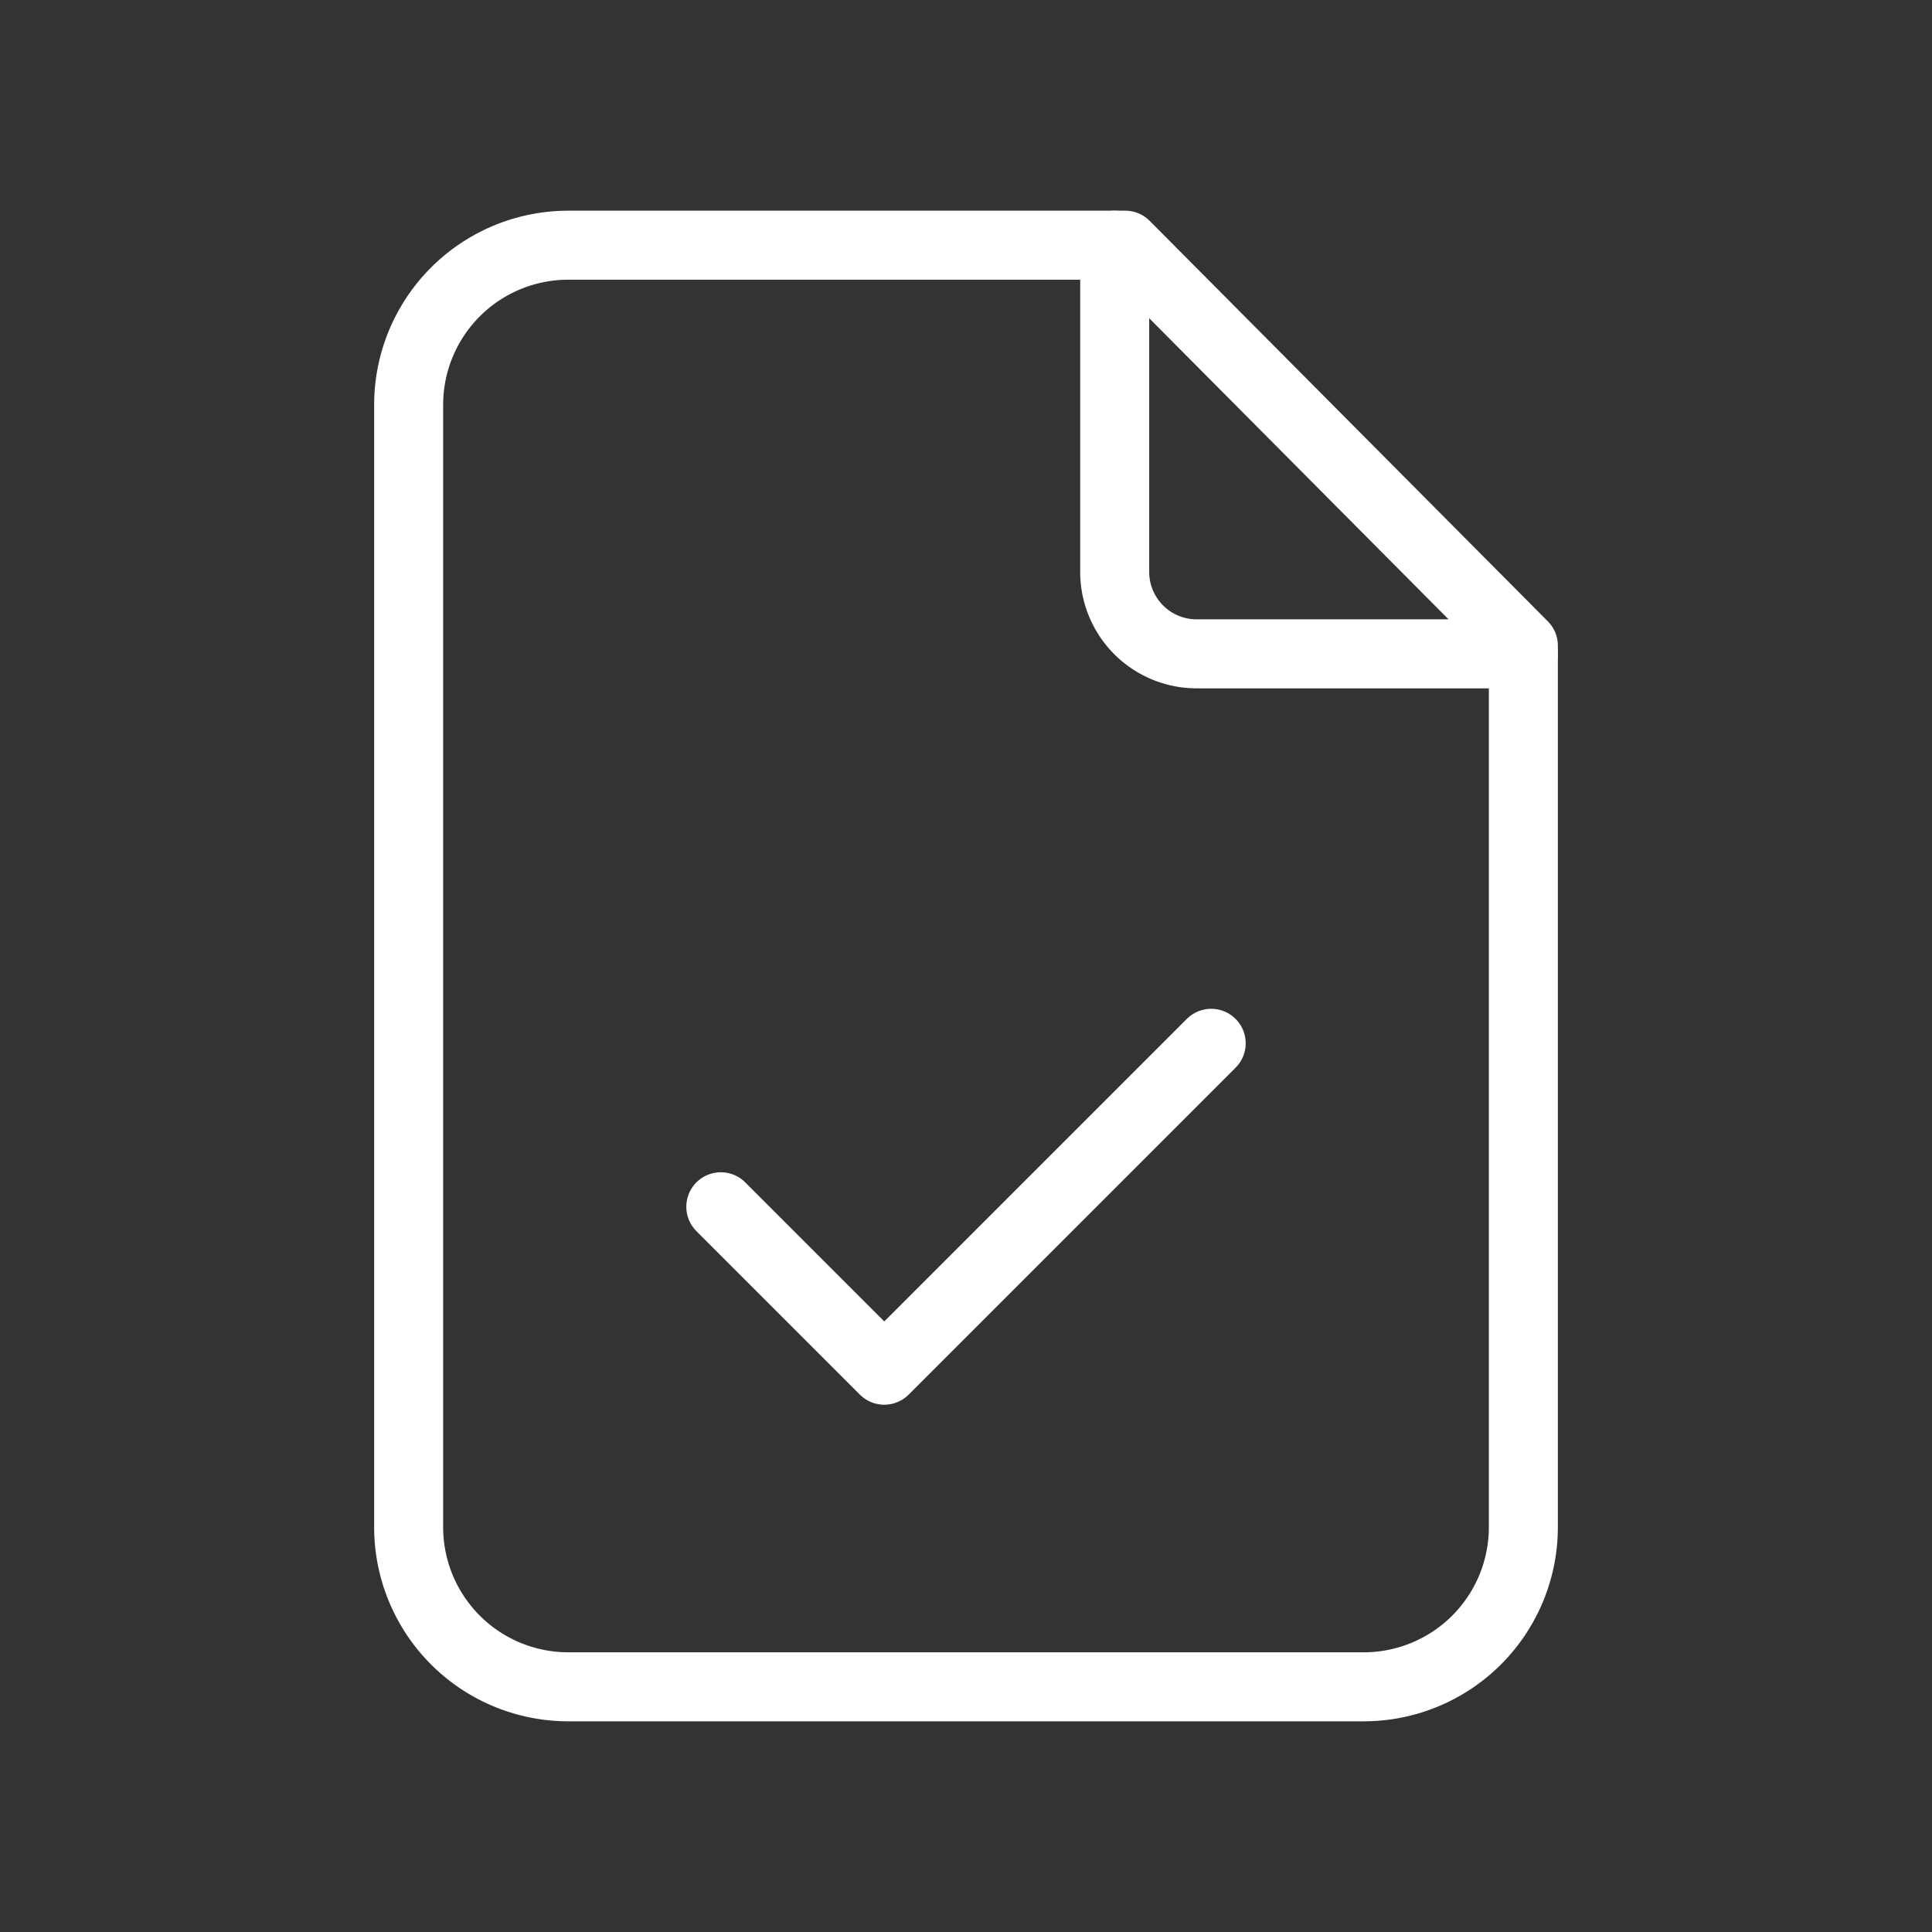 <svg id="file_check" data-name="file check" xmlns="http://www.w3.org/2000/svg" width="112" height="112" viewBox="0 0 112 112">
  <rect x="0" y="0" width="112" height="112" fill="#333333" stroke="none"/>
  <path id="Trazado_217" data-name="Trazado 217" d="M28,6V24.952a4.752,4.752,0,0,0,4.738,4.738H51.69" transform="translate(36.62 8.214)" fill="none" stroke="#fff" stroke-linecap="round" stroke-linejoin="round" stroke-width="4"/>
  <path id="Trazado_218" data-name="Trazado 218" d="M65.389,89.572H19.231A9.256,9.256,0,0,1,10,80.286v-65A9.256,9.256,0,0,1,19.231,6h32.31L74.62,29.215V80.286A9.256,9.256,0,0,1,65.389,89.572Z" transform="translate(13.69 8.214)" fill="none" stroke="#fff" stroke-linecap="round" stroke-linejoin="round" stroke-width="4"/>
  <path id="Trazado_219" data-name="Trazado 219" d="M18,35.476l9.476,9.476L46.428,26" transform="translate(23.786 34.481)" fill="none" stroke="#fff" stroke-linecap="round" stroke-linejoin="round" stroke-width="4"/>
  <path id="Trazado_220" data-name="Trazado 220" d="M0,0H112V112H0Z" fill="none"/>
</svg>
